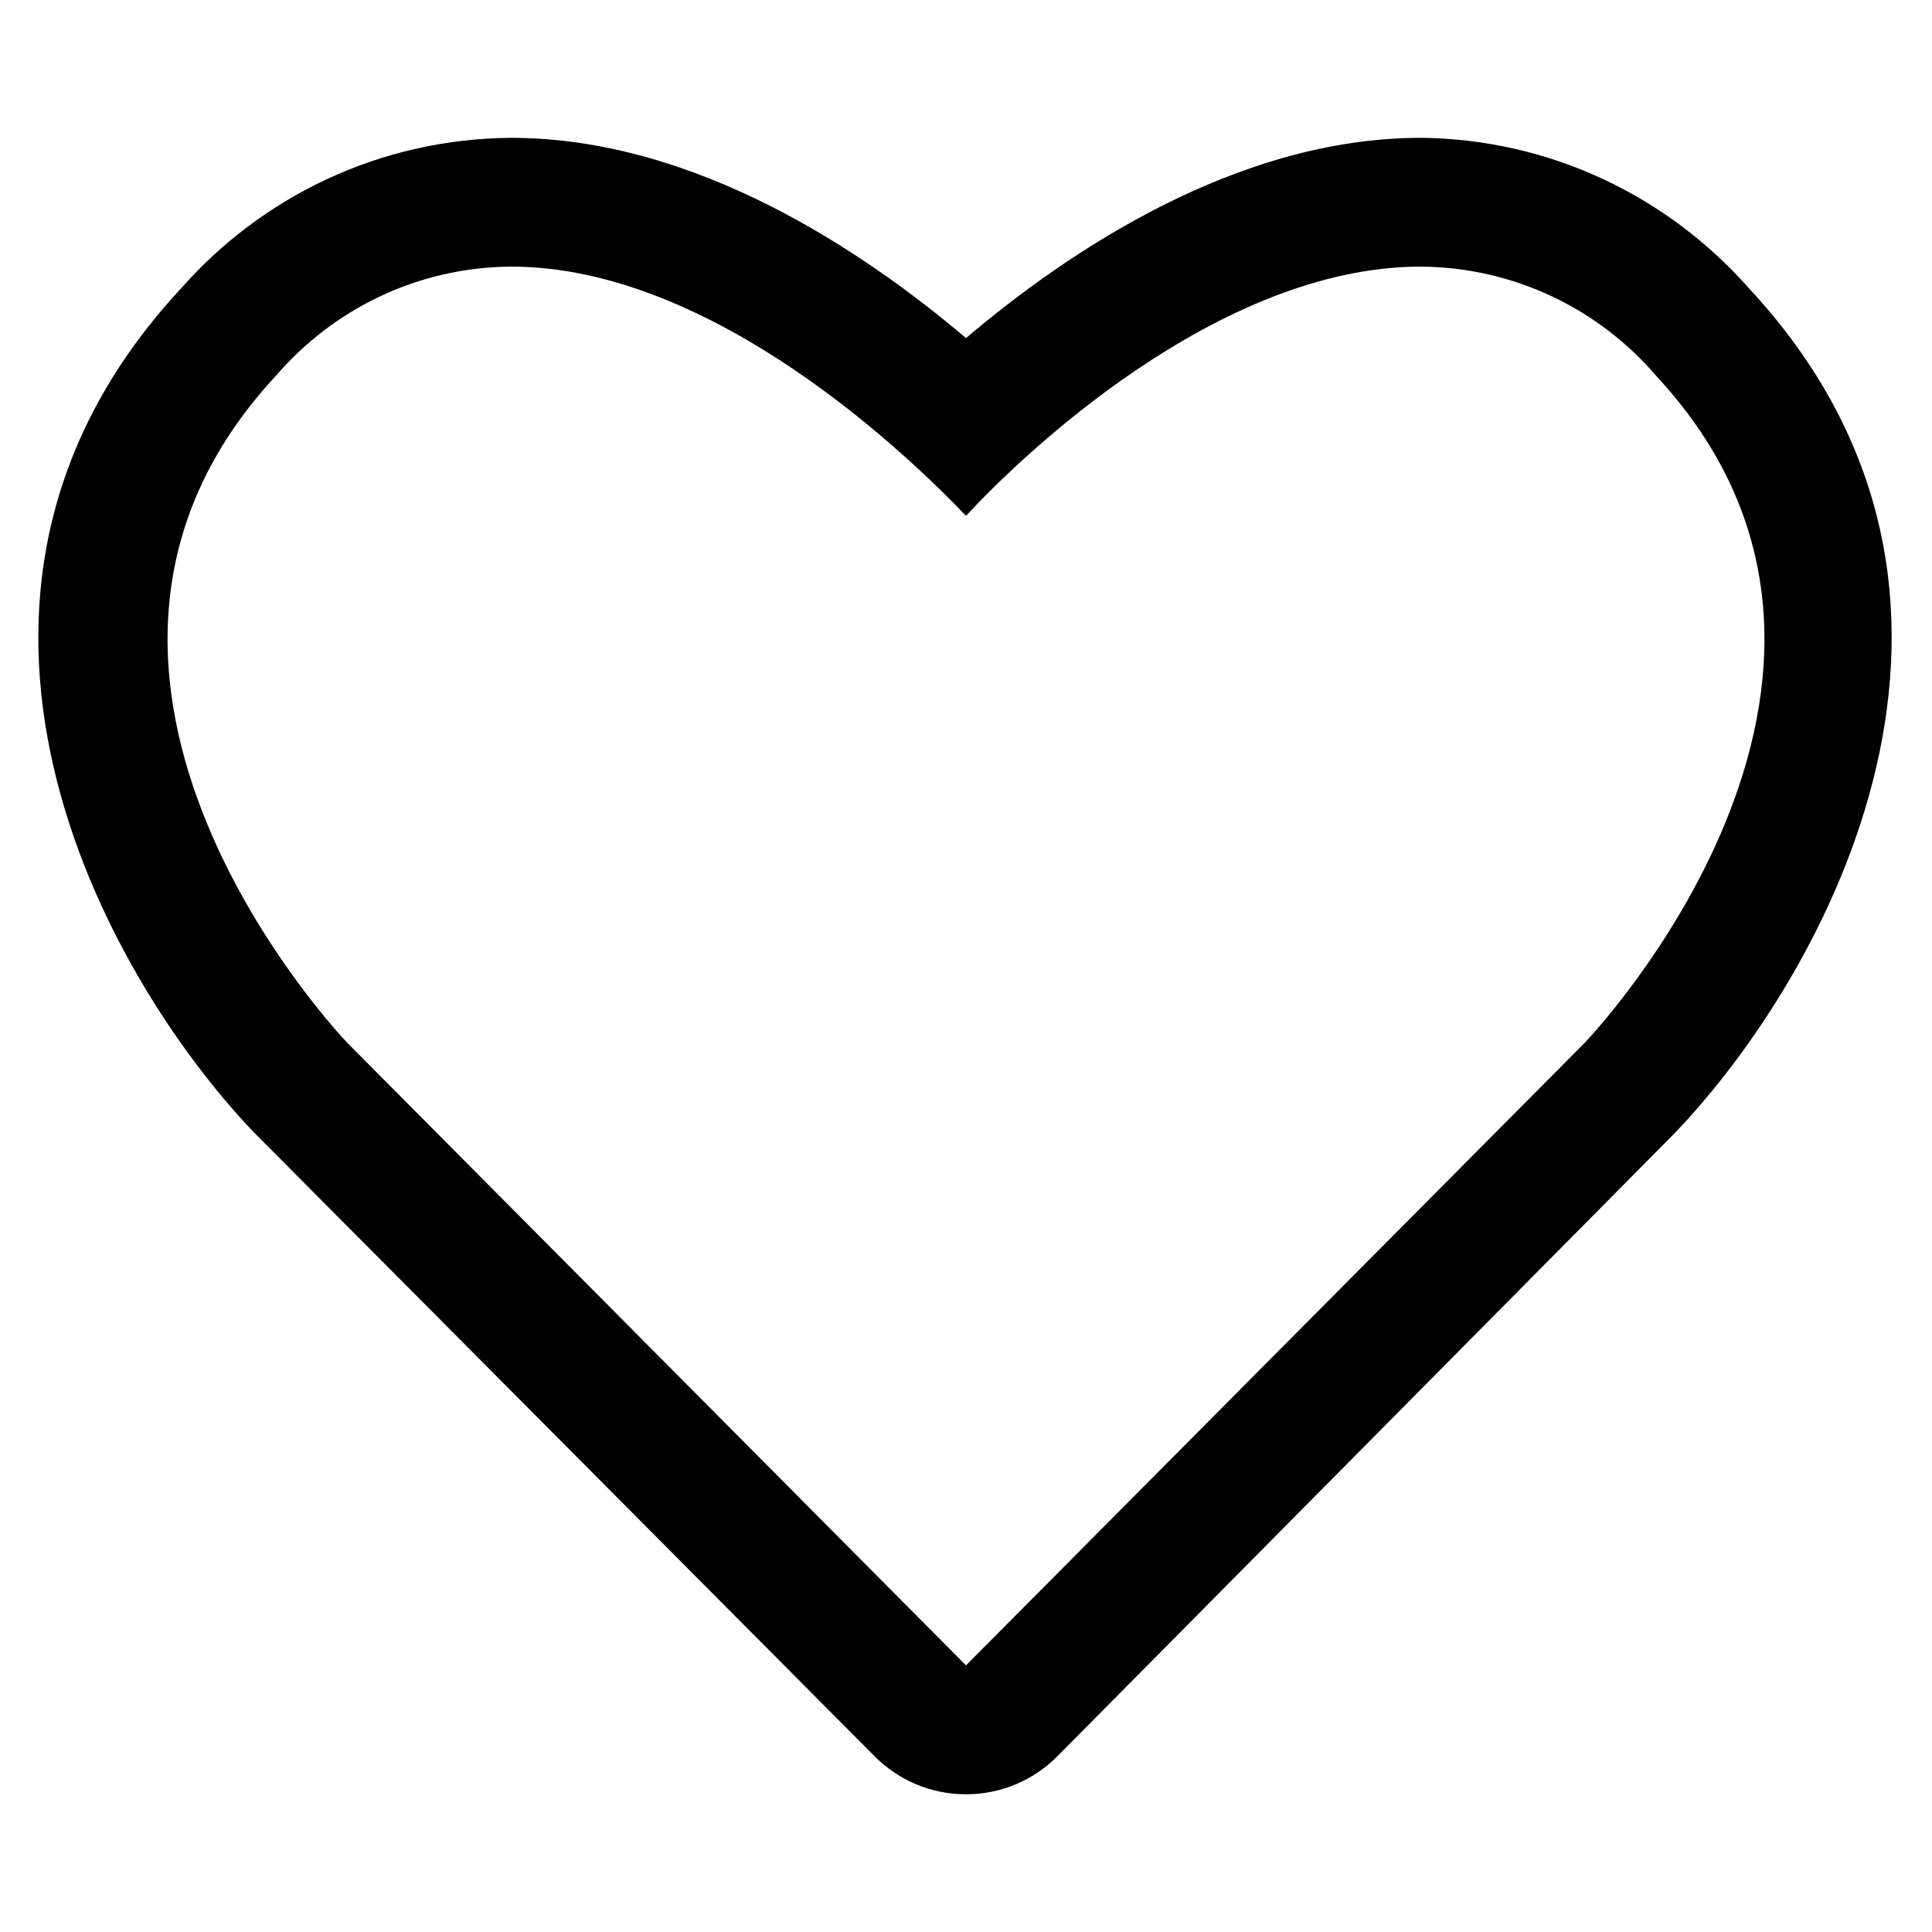 <!-- Generated by IcoMoon.io -->
<svg version="1.1" xmlns="http://www.w3.org/2000/svg" width="32" height="32" viewBox="0 0 32 32">
<title>wishlist</title>
<path d="M23.531 4.416c1.56 0.011 2.955 0.709 3.898 1.806l0.006 0.007c4.629 4.992-1.184 11.040-1.184 11.040l-10.251 10.315-10.251-10.315s-5.813-6.048-1.184-11.040c0.949-1.104 2.344-1.803 3.902-1.813h0.002c3.371 0 6.645 3.2 7.531 4.128 0.885-0.96 4.16-4.128 7.531-4.128zM23.531 2.283c-3.040 0-5.835 1.877-7.531 3.317-1.696-1.44-4.491-3.317-7.531-3.317-2.178 0.014-4.129 0.974-5.465 2.488l-0.007 0.008c-4.747 5.109-1.28 11.371 1.205 13.973l10.283 10.336c0.387 0.39 0.922 0.631 1.515 0.631s1.128-0.241 1.515-0.631l10.219-10.315c2.517-2.624 5.984-8.885 1.237-13.995-1.343-1.522-3.294-2.482-5.469-2.496h-0.003z"></path>
</svg>
